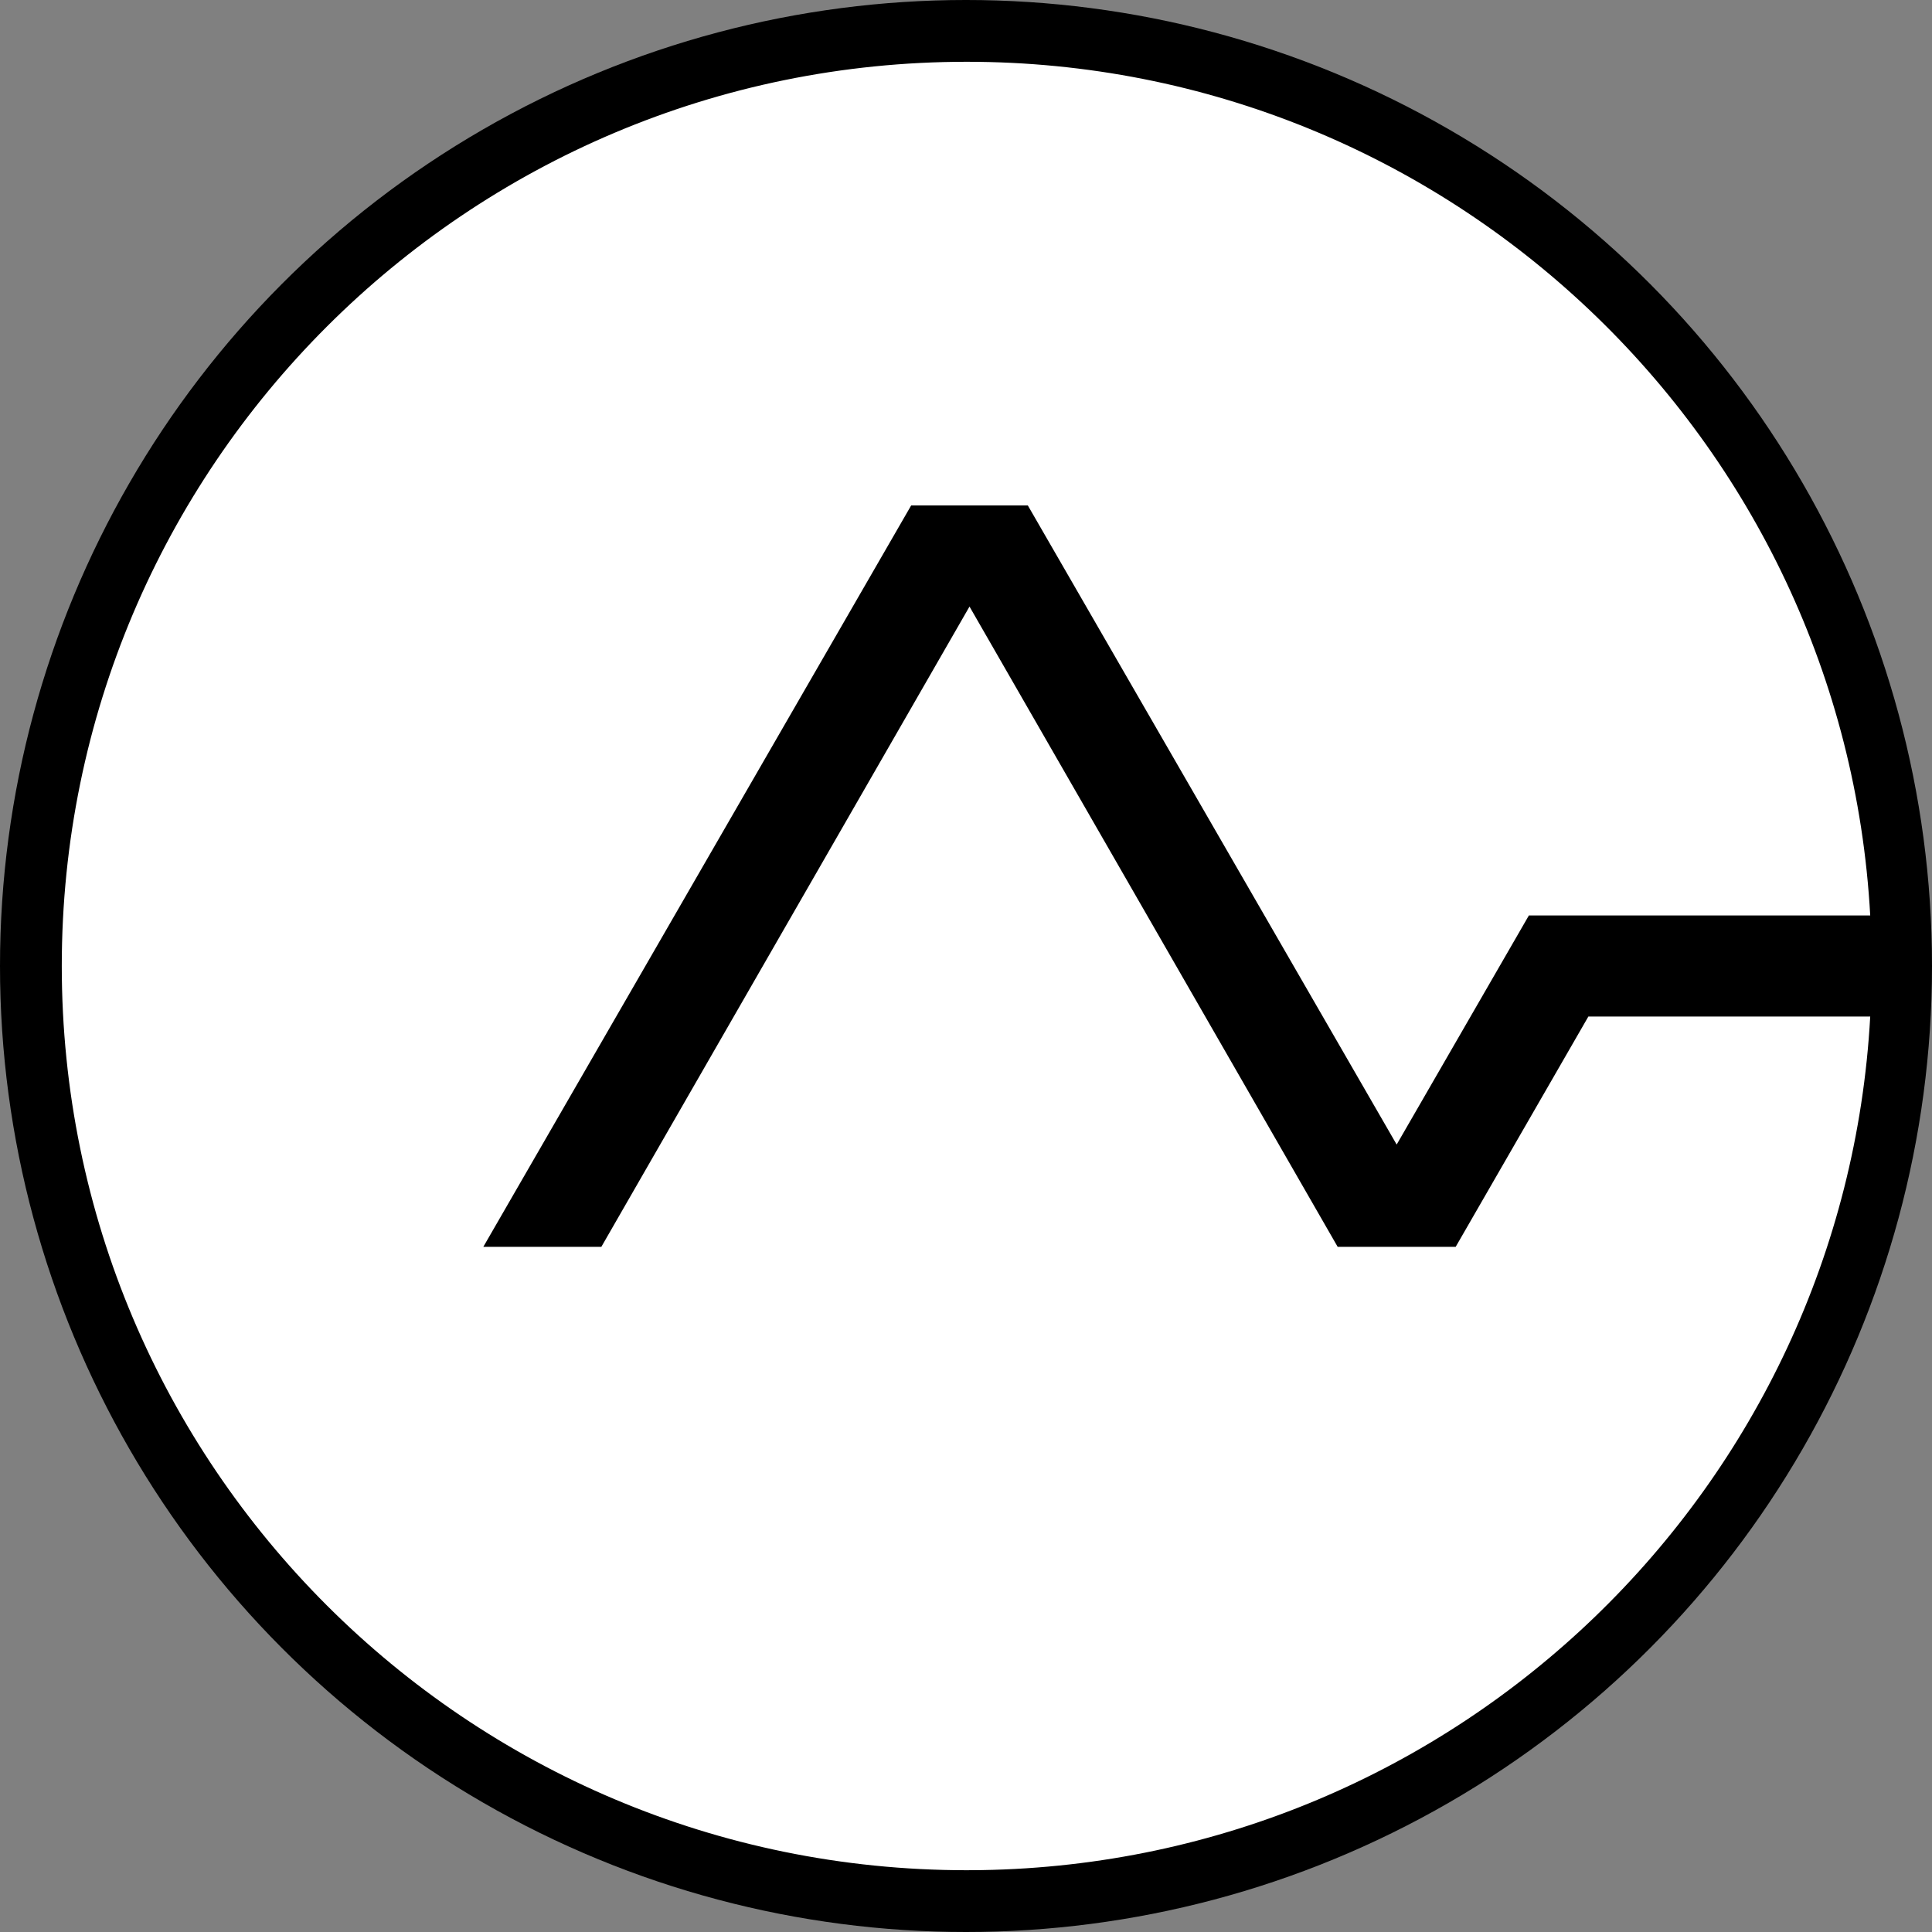 <svg xmlns="http://www.w3.org/2000/svg" width="344px" height="344px" viewBox="0 0 344 344"><rect x="0" y="0" width="344" height="344" fill="#808080" stroke="none"/><g><circle fill="#000000" cx="172" cy="172" r="172"></circle><g transform="translate(11, 11)" fill="#FFFFFF"><path d="M161.124,0 C247.087,0 317.327,67.268 322,151.999 L261.201,152 L261.2,152.039 L237.682,192.792 L172.012,79 L151.236,79 L75.058,211 L96.074,211 L161.624,97 L227.175,211 L248.191,211 L271.814,170 L322,170.002 C317.375,253.855 248.534,320.605 163.788,321.978 L161.124,322 C72.138,322 0,249.918 0,161 C0,72.082 72.138,0 161.124,0 Z" id="Combined-Shape"></path></g></g></svg>
